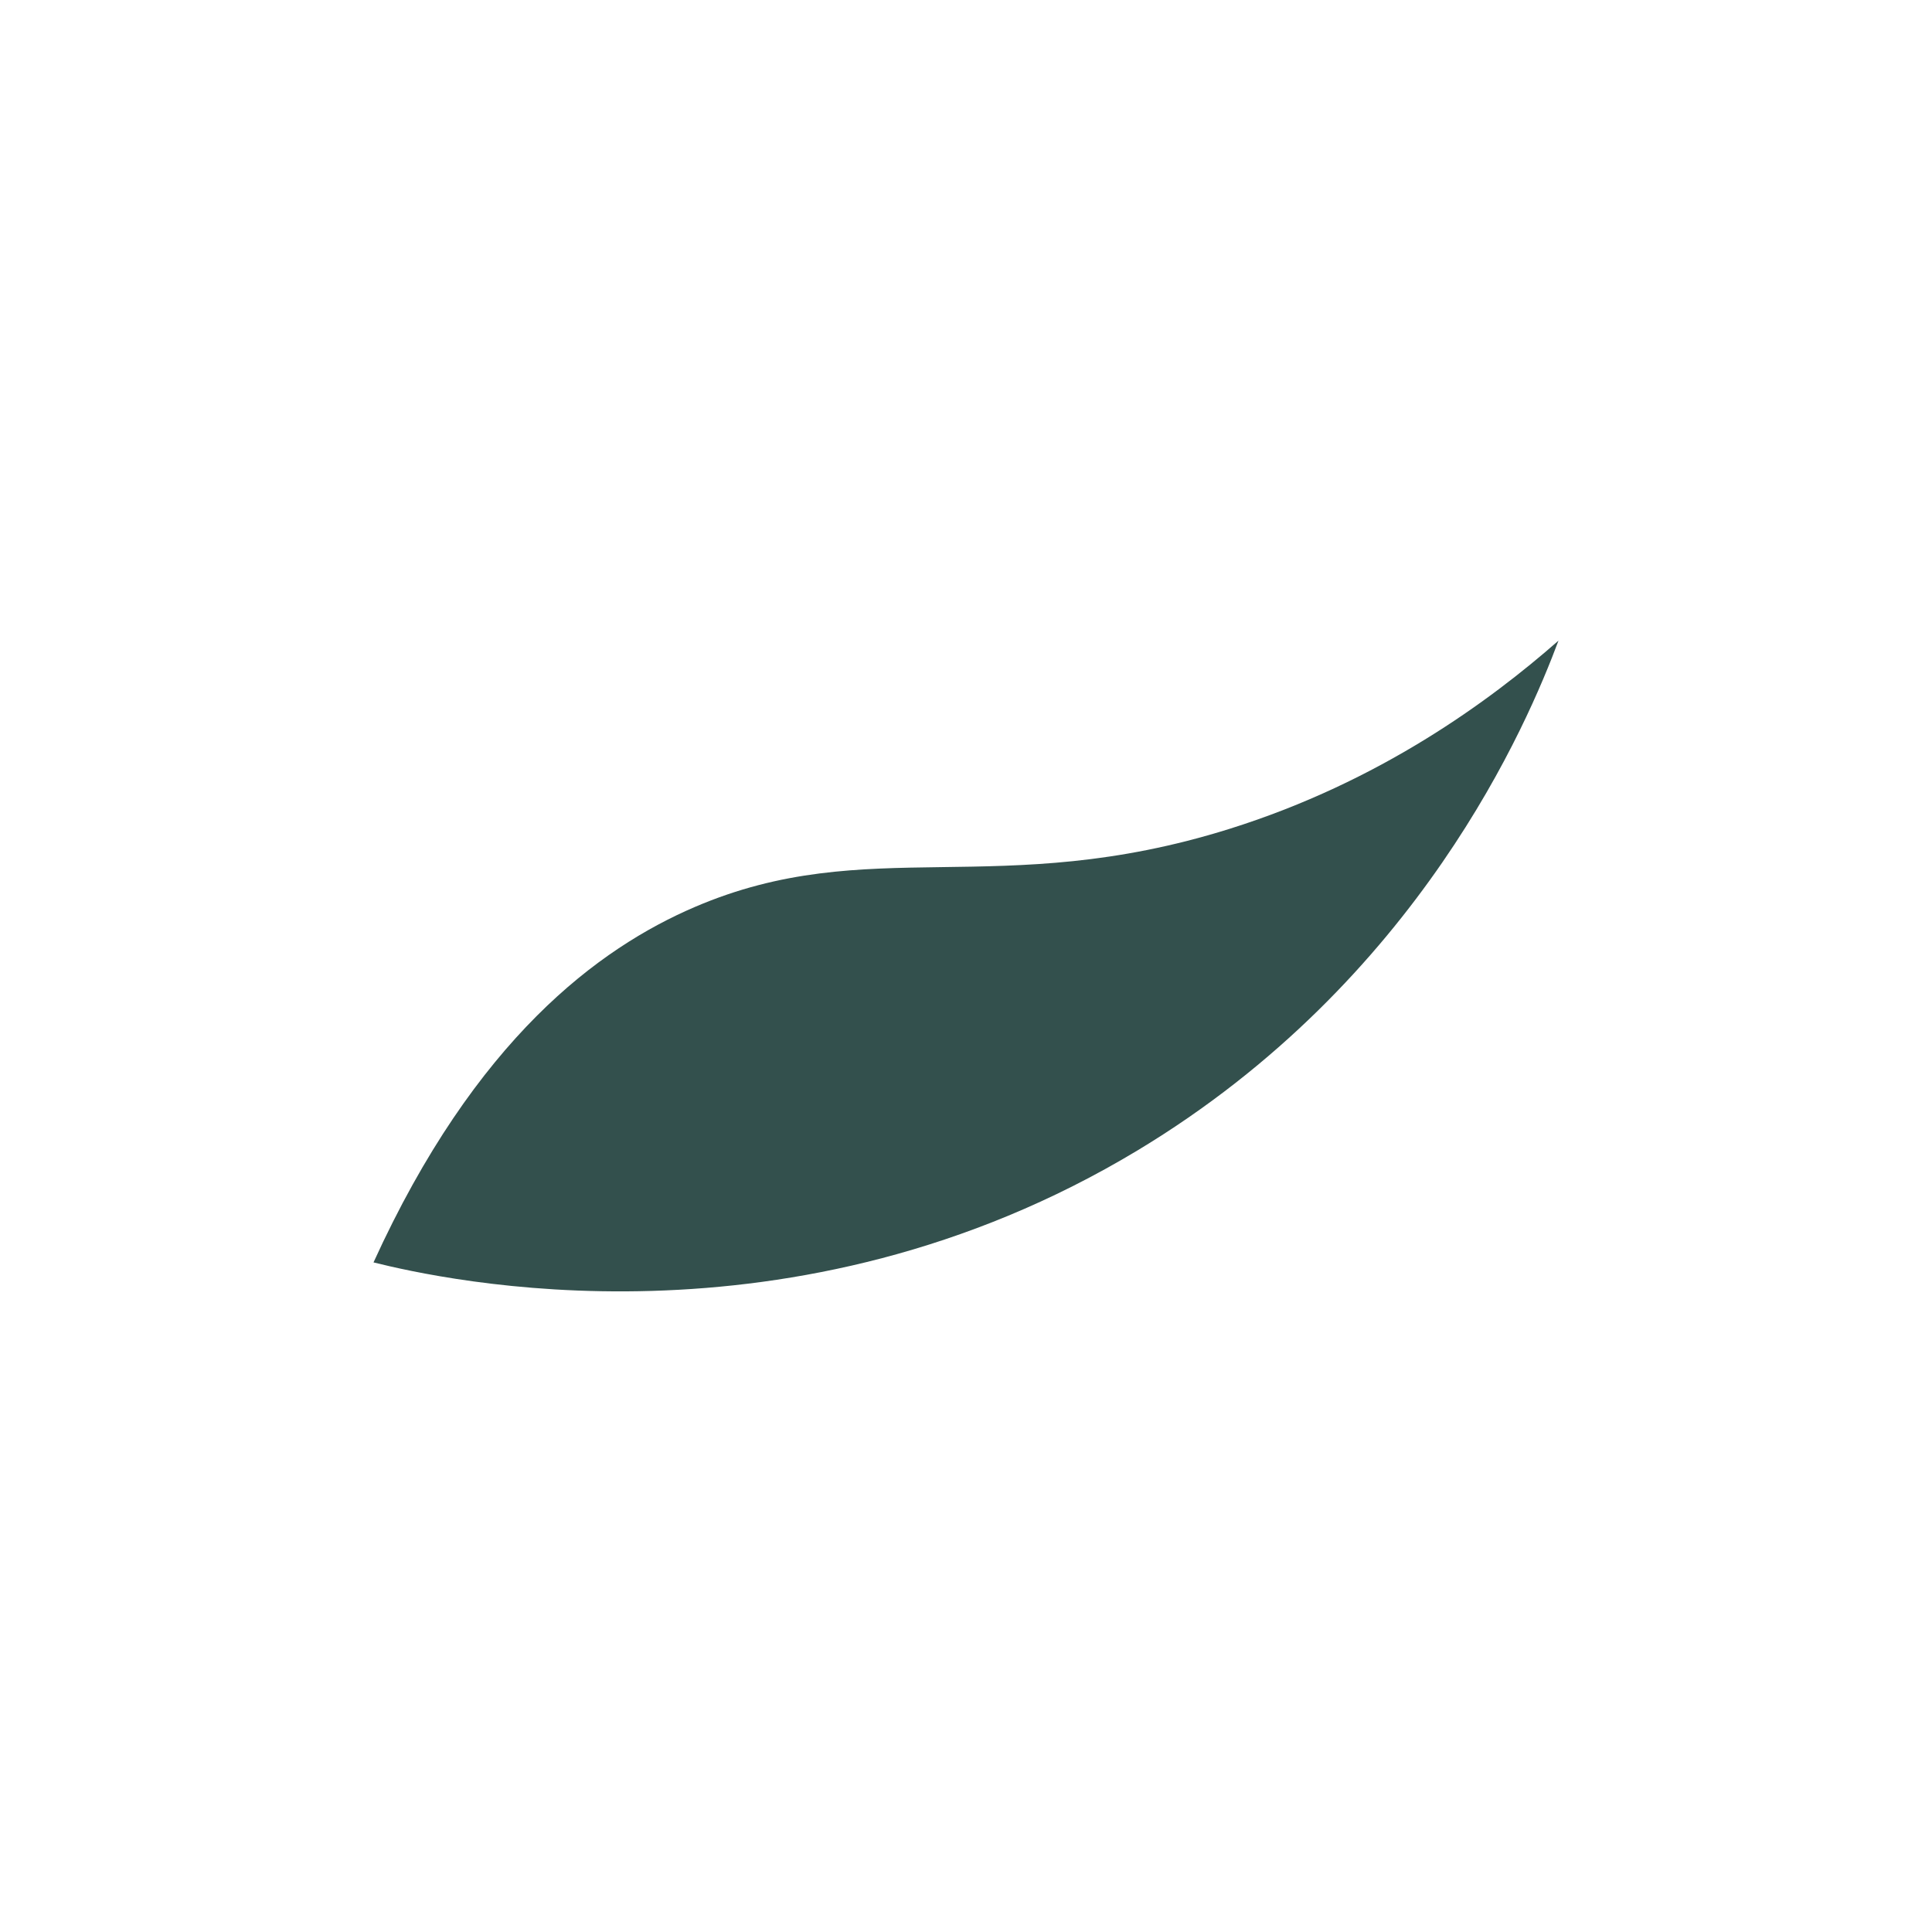 <?xml version="1.0" encoding="UTF-8"?>
<svg data-bbox="193.33 331.58 613.35 336.837" viewBox="0 0 1000 1000" xmlns="http://www.w3.org/2000/svg" data-type="color">
    <g>
        <path d="M806.68 331.58c-15.81 42.26-71.88 175.87-217.85 263.84-178.84 107.77-359.6 66.9-395.5 58C246.1 537.6 310.1 490.68 359.69 469.43c90.11-38.6 156.99-2.86 276.84-40.46 77.64-24.36 134.31-65.94 170.15-97.39" fill="#33504d" data-color="1"/>
    </g>
</svg>
